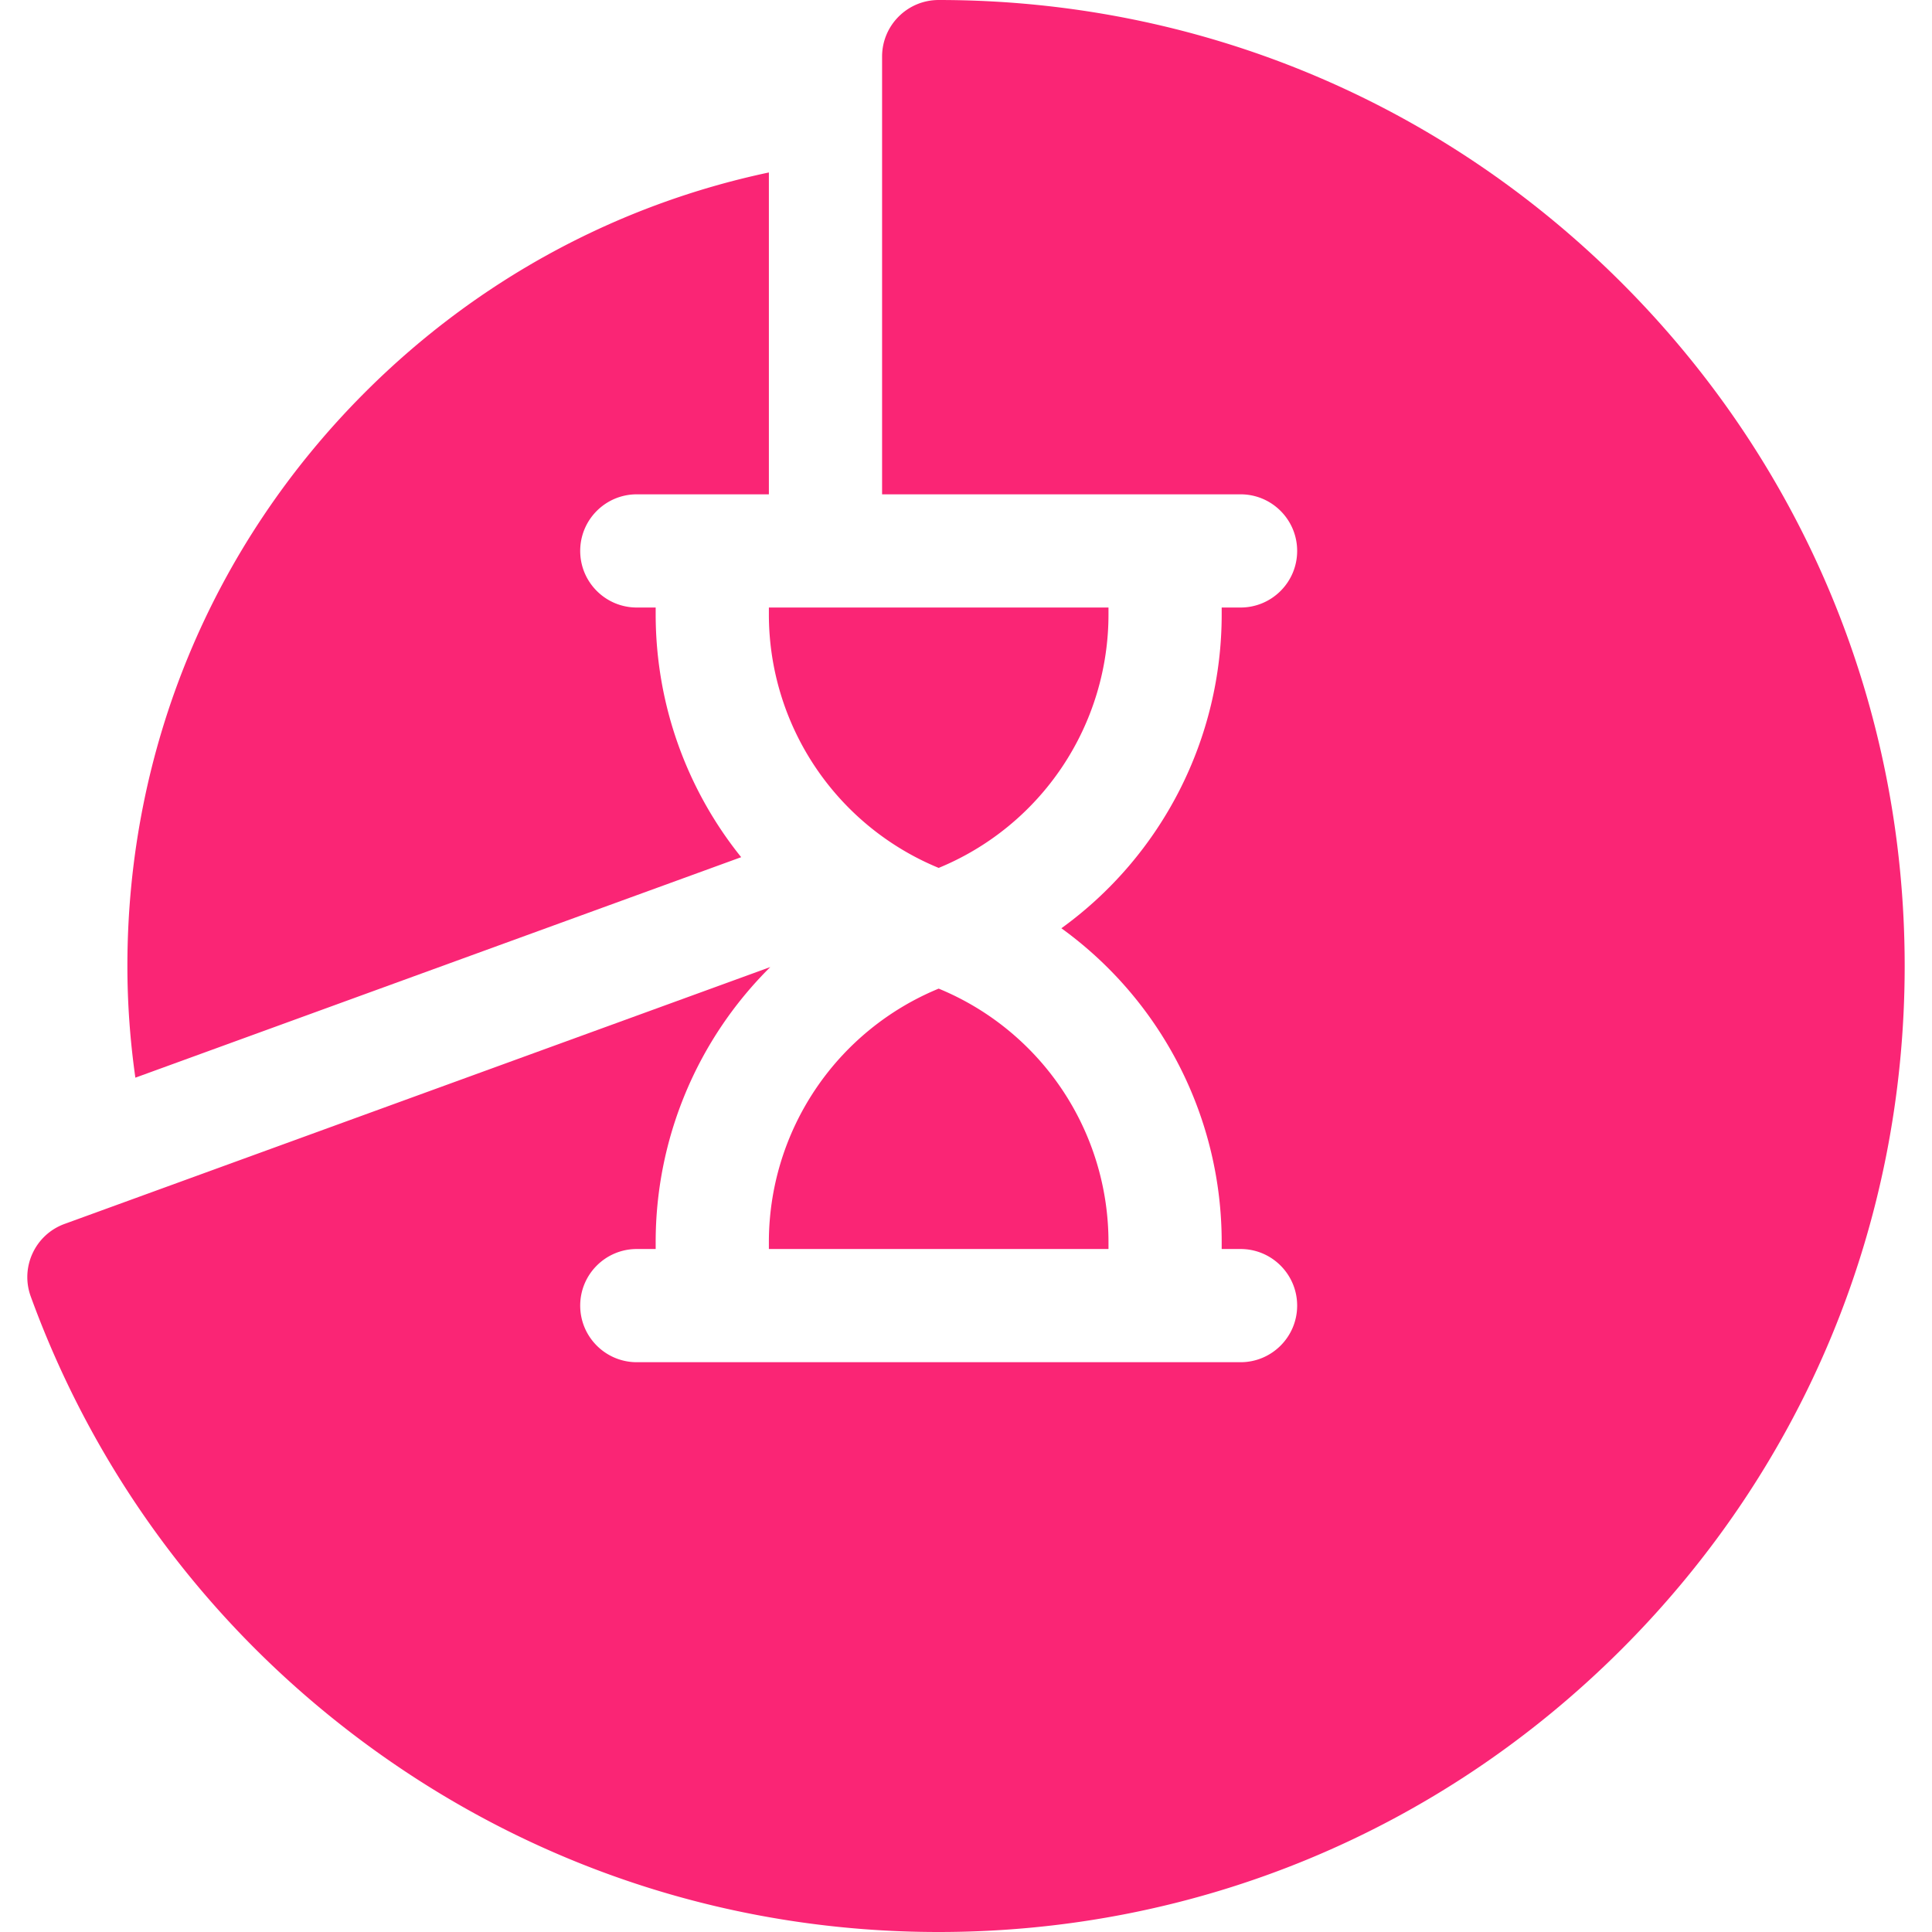 <svg xmlns="http://www.w3.org/2000/svg" version="1.1" xmlns:xlink="http://www.w3.org/1999/xlink" width="512" height="512" x="0" y="0" viewBox="0 0 512 512" style="enable-background:new 0 0 512 512" xml:space="preserve" class=""><g><path d="M429.78 74.98C381.428 26.629 317.141 0 248.761 0c-8.284 0-15 6.716-15 15v116h94.999c8.284 0 15 6.716 15 15s-6.716 15-15 15h-5v1.755A102.613 102.613 0 0 1 281.279 246a102.615 102.615 0 0 1 42.481 83.246V331h5c8.284 0 15 6.716 15 15s-6.716 15-15 15h-160c-8.284 0-15-6.716-15-15s6.716-15 15-15h5v-1.754a102.602 102.602 0 0 1 30.379-72.967L17.113 324.351c-7.785 2.834-11.799 11.442-8.965 19.227 17.795 48.878 49.686 90.735 92.224 121.047C143.869 495.618 195.18 512 248.761 512c68.38 0 132.667-26.629 181.019-74.98 48.352-48.353 74.98-112.64 74.98-181.02s-26.628-132.667-74.98-181.02z" fill="#fa2575" opacity="1" data-original="#000000" class=""></path><path d="M196.42 227.163c-14.334-17.821-22.66-40.358-22.66-64.408V161h-5c-8.284 0-15-6.716-15-15s6.716-15 15-15h35.001V45.705c-40.258 8.53-77.245 28.484-107.028 58.267C56.124 144.58 33.761 198.571 33.761 256c0 9.895.715 19.774 2.114 29.596zM293.761 161h-90v1.755a72.648 72.648 0 0 0 45 67.25 72.647 72.647 0 0 0 45-67.25zM203.76 329.246V331h90v-1.754a72.651 72.651 0 0 0-45-67.251 72.651 72.651 0 0 0-45 67.251z" fill="#fa2575" opacity="1" data-original="#000000" class=""></path></g></svg>